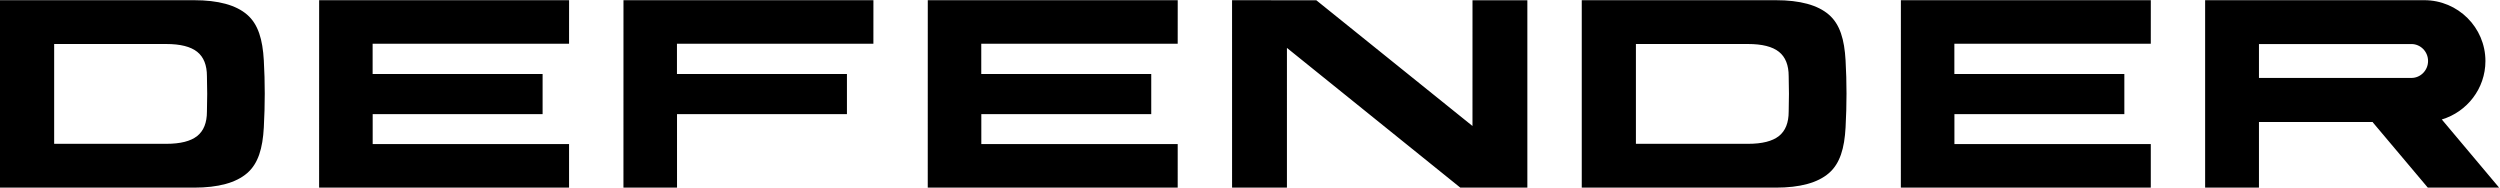 <svg width="100%" height="100%" viewBox="0 0 5330 400" version="1.1" xmlns="http://www.w3.org/2000/svg" xmlns:xlink="http://www.w3.org/1999/xlink" xml:space="preserve" xmlns:serif="http://www.serif.com/" style="fill-rule:evenodd;clip-rule:evenodd;stroke-linejoin:round;stroke-miterlimit:2;"><g transform="matrix(4.167,0,0,4.167,0,0)"><path d="M747.144,95.994L658.445,24.507L658.443,96L630.375,96L630.368,0.099L673.484,0.142L753.378,64.458L753.388,0.127L781.455,0.127L781.455,96L747.144,95.994ZM944.266,65.204C943.69,75.871 941.413,83.68 935.718,88.599C930.017,93.527 920.958,96 908.549,96L809.287,96L809.287,0.099L908.549,0.099C920.958,0.099 930.017,2.572 935.718,7.5C941.413,12.418 943.668,20.228 944.266,30.895C944.905,42.339 944.905,53.337 944.266,65.204ZM836.998,22.516L836.998,73.583L894.379,73.583C901.576,73.583 906.841,72.248 910.174,69.596C913.505,66.946 915.16,62.774 915.16,57.107C915.235,54.119 915.291,51.13 915.299,48.142L915.299,47.958C915.292,44.969 915.235,41.98 915.16,38.994C915.16,33.323 913.505,29.154 910.174,26.503C906.841,23.851 901.576,22.516 894.379,22.516L836.998,22.516ZM134.979,65.204C134.403,75.871 132.126,83.68 126.431,88.599C120.73,93.527 111.671,96 99.262,96L0,96L0,0.099L99.262,0.099C111.671,0.099 120.73,2.572 126.431,7.5C132.126,12.418 134.382,20.228 134.979,30.895C135.619,42.339 135.619,53.337 134.979,65.204ZM27.711,22.516L27.711,73.583L85.092,73.583C92.288,73.583 97.554,72.248 100.887,69.596C104.219,66.946 105.873,62.774 105.873,57.107C105.948,54.119 106.003,51.13 106.012,48.142L106.012,47.958C106.005,44.969 105.948,41.98 105.873,38.994C105.873,33.323 104.219,29.154 100.887,26.503C97.554,23.851 92.288,22.516 85.092,22.516L27.711,22.516ZM1233.08,22.564C1233.31,22.546 1233.55,22.534 1233.79,22.534C1238.47,22.534 1242.29,26.43 1242.29,31.204C1242.29,35.977 1238.47,39.873 1233.79,39.873C1233.66,39.873 1233.53,39.87 1233.4,39.864C1233.31,39.873 1233.21,39.878 1233.12,39.888L1155.77,39.888L1155.77,22.534L1232.93,22.534C1232.98,22.543 1233.03,22.555 1233.08,22.564ZM1128.23,95.995L1155.77,96L1155.77,62.42L1214.02,62.42L1214.02,62.6L1242.16,95.995L1278.64,95.995L1249.32,61.122C1262.2,57.269 1271.64,45.32 1271.64,31.238C1271.64,14.06 1257.6,0.099 1240.38,0.099L1128.23,0.099L1128.23,95.995ZM318.978,96L346.391,96L346.387,58.379L433.327,58.379L433.327,37.861L346.358,37.861L346.358,22.365L446.86,22.365L446.875,0.099L318.994,0.099L318.978,96ZM972.548,96L1100.43,96L1100.43,73.715L999.956,73.715L999.956,58.379L1086.9,58.379L1086.9,37.861L999.928,37.861L999.928,22.365L1100.43,22.365L1100.44,0.099L972.564,0.099L972.548,96ZM474.674,96L602.555,96L602.558,73.715L502.082,73.715L502.082,58.379L589.022,58.379L589.022,37.861L502.053,37.861L502.053,22.365L602.555,22.365L602.569,0.099L474.69,0.099L474.674,96ZM163.269,96L291.151,96L291.153,73.715L190.677,73.715L190.677,58.379L277.617,58.379L277.617,37.861L190.649,37.861L190.649,22.365L291.151,22.365L291.165,0.099L163.285,0.099L163.269,96Z" style="fill:black;"/></g></svg>
